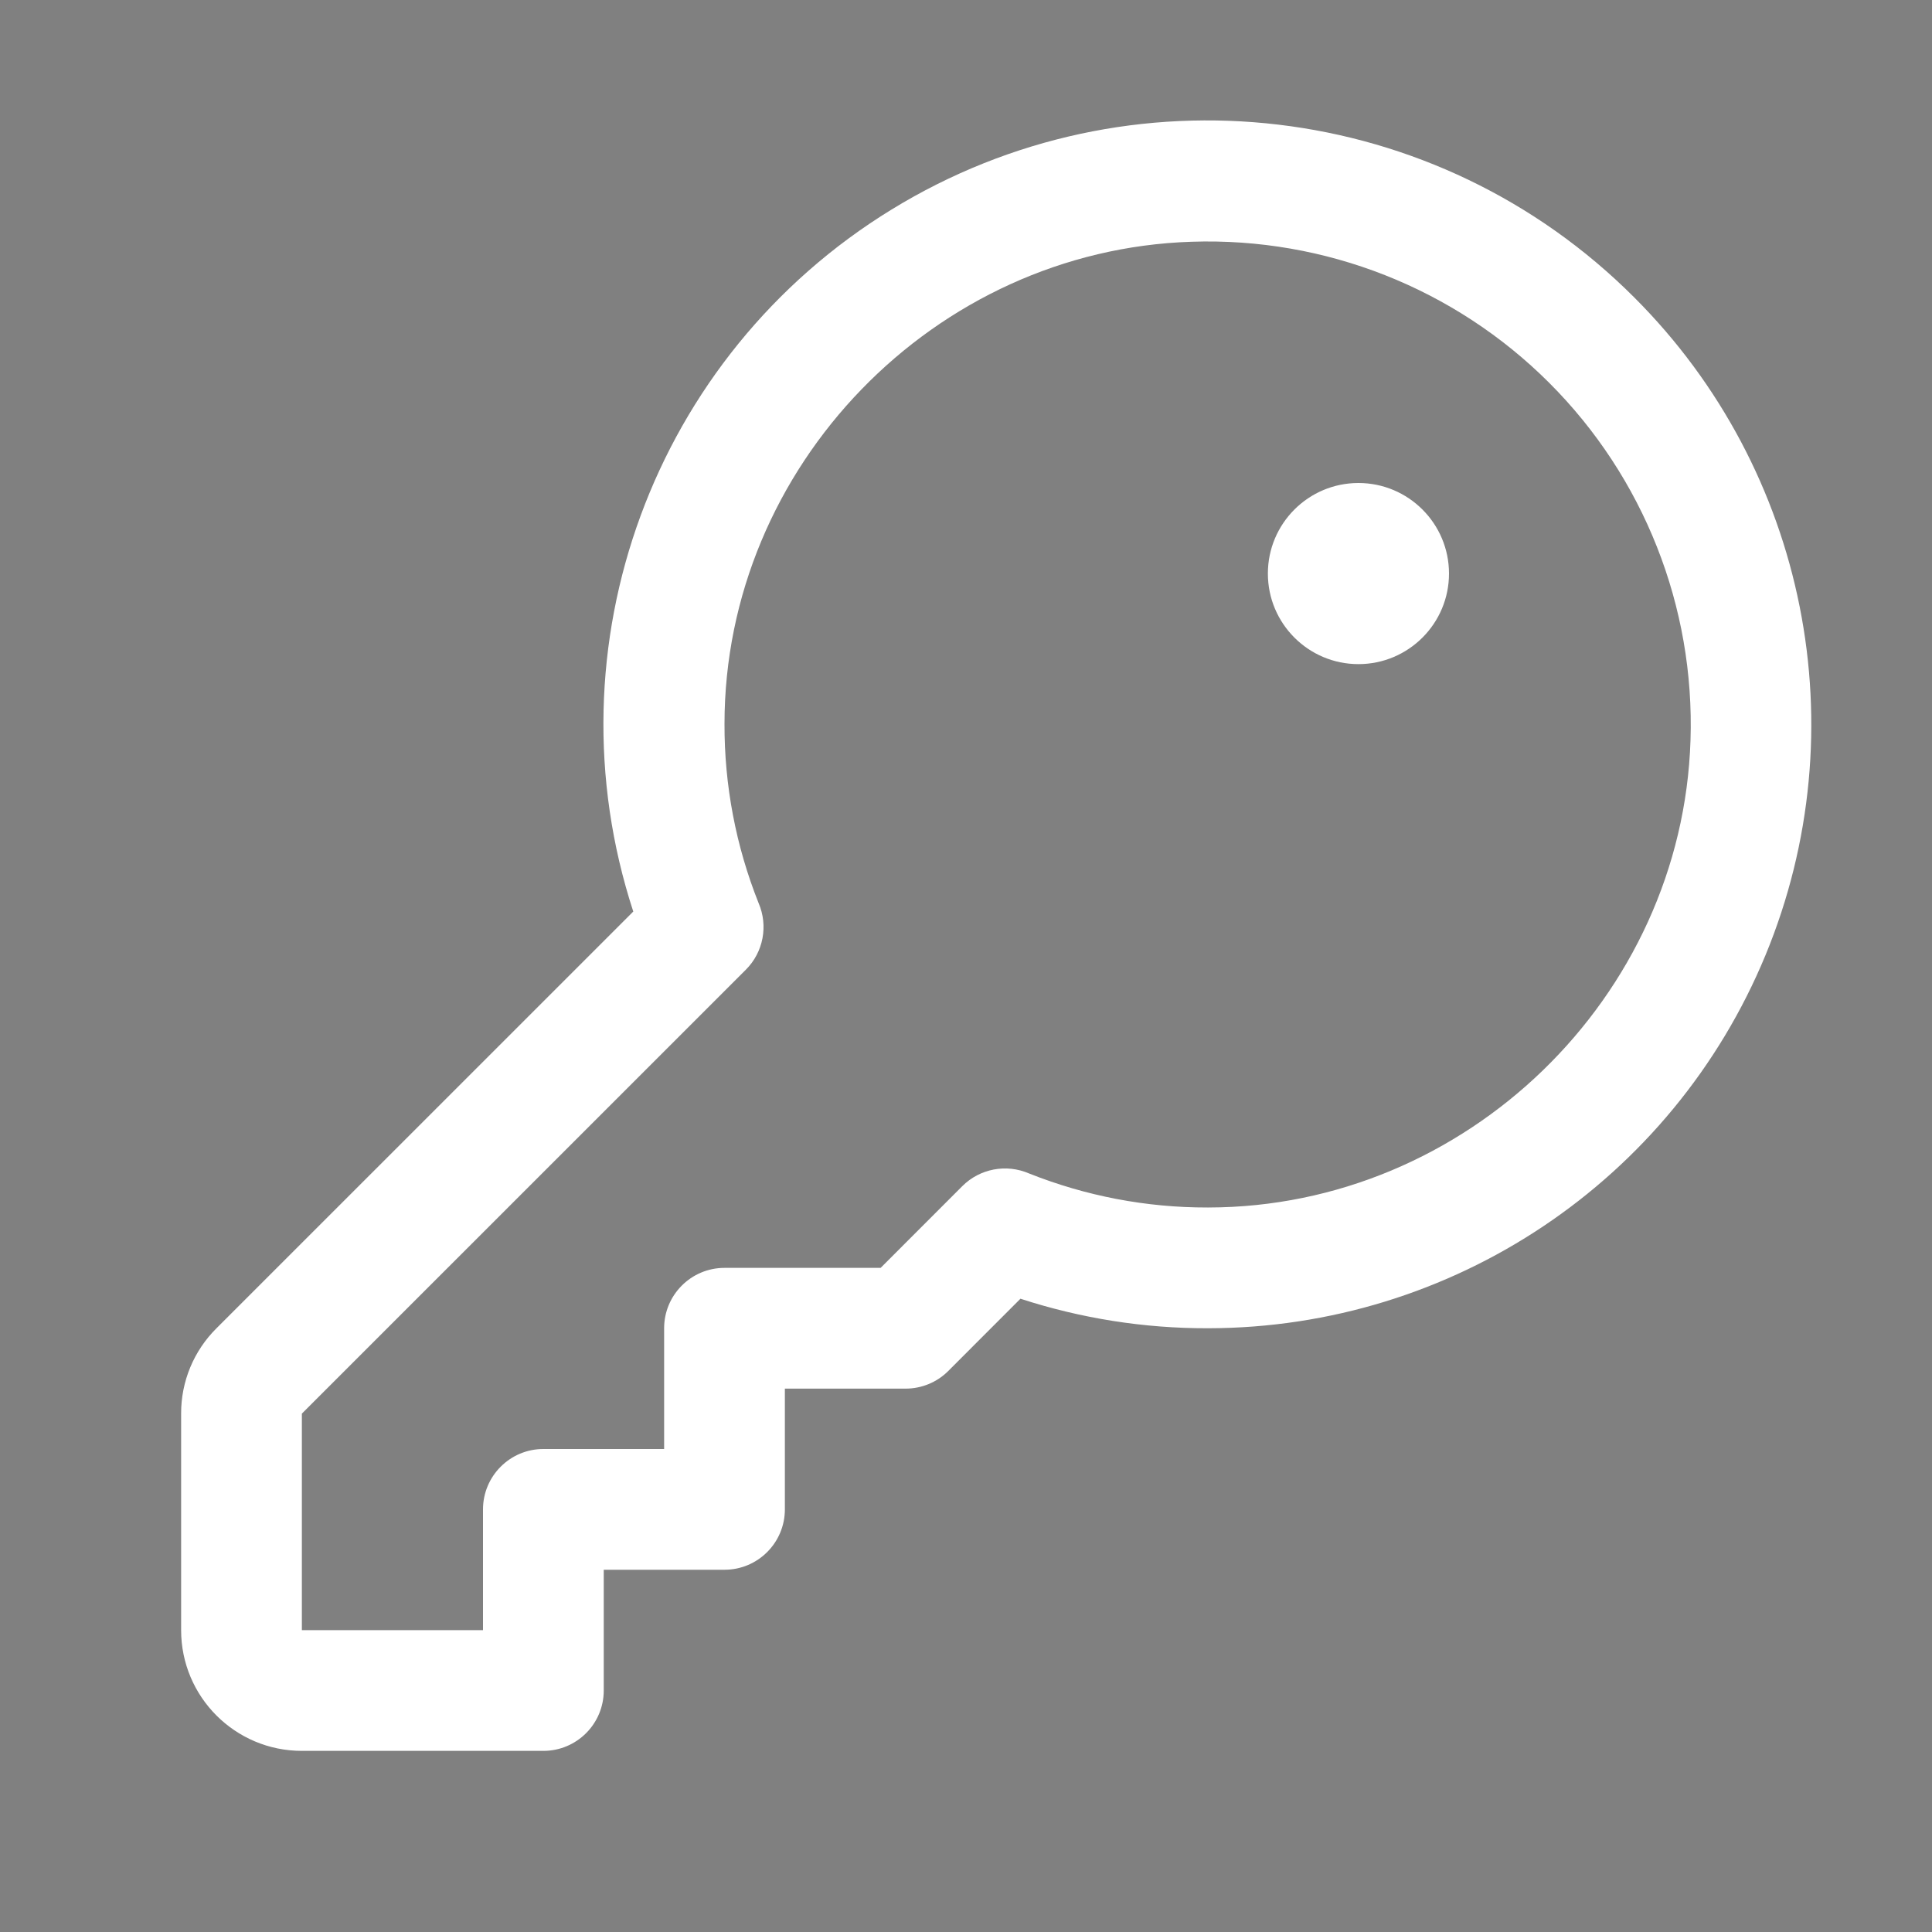 <?xml version="1.0" encoding="UTF-8"?>
<svg width="32px" height="32px" viewBox="0 0 32 32" version="1.1" xmlns="http://www.w3.org/2000/svg" xmlns:xlink="http://www.w3.org/1999/xlink">
    <rect x="0" y="0" width="32" height="32" fill="#808080" stroke="none"/>
    <title>Key_ic</title>
    <defs>
        <path d="M40,0 L552,0 C574.091,-4.05812251e-15 592,17.909 592,40 L592,757 C592,779.091 574.091,797 552,797 L40,797 C17.909,797 1.3527075e-15,779.091 0,757 L0,40 C-2.705415e-15,17.909 17.909,2.705415e-15 40,0 Z" id="path-1"></path>
    </defs>
    <g id="Verum_Forge" stroke="none" stroke-width="1" fill="none" fill-rule="evenodd">
        <g id="Screen" transform="translate(-788, -2013)">
            <g id="2" transform="translate(0, 208)">
                <g id="1" transform="translate(112, 926)">
                    <g id="Stack-2" transform="translate(624, 827)" xlink:href="#path-1">
                        <path stroke="#272727" d="M552,0.5 C562.908,0.5 572.783,4.921 579.931,12.069 C587.079,19.217 591.5,29.092 591.5,40 L591.5,757 C591.5,767.908 587.079,777.783 579.931,784.931 C572.783,792.079 562.908,796.5 552,796.5 L40,796.5 C29.092,796.5 19.217,792.079 12.069,784.931 C4.921,777.783 0.5,767.908 0.5,757 L0.5,40 C0.5,29.092 4.921,19.217 12.069,12.069 C19.217,4.921 29.092,0.5 40,0.5 Z" stroke-linejoin="square"></path>
                        <g id="1" transform="translate(32, 32)" fill-rule="evenodd">
                            <g id="Group" transform="translate(20, 20)">
                                <path d="M27.071,4.929 C23.802,1.654 18.712,1.051 14.768,3.47 C10.823,5.889 9.053,10.699 10.489,15.098 L3.586,22 C3.209,22.374 2.998,22.883 3,23.414 L3,27 C3,28.105 3.895,29 5,29 L9,29 C9.552,29 10,28.552 10,28 L10,26 L12,26 C12.552,26 13,25.552 13,25 L13,23 L15,23 C15.265,23 15.52,22.895 15.707,22.707 L16.902,21.511 C17.903,21.837 18.948,22.002 20,22 L20.012,22 C24.055,21.995 27.697,19.557 29.242,15.821 C30.786,12.085 29.93,7.787 27.071,4.929 Z M28,12.262 C27.864,16.524 24.281,19.995 20.014,20 L20,20 C18.988,20.002 17.984,19.81 17.044,19.436 C16.667,19.273 16.229,19.356 15.939,19.646 L14.586,21 L12,21 C11.448,21 11,21.448 11,22 L11,24 L9,24 C8.448,24 8,24.448 8,25 L8,27 L5,27 L5,23.414 L12.354,16.061 C12.644,15.771 12.727,15.333 12.564,14.956 C12.188,14.012 11.997,13.006 12,11.99 C12,7.723 15.476,4.14 19.738,4.004 C21.95,3.93 24.094,4.776 25.66,6.341 C27.226,7.906 28.073,10.05 28,12.262 Z M24,9.5 C24,10.328 23.328,11 22.5,11 C21.672,11 21,10.328 21,9.5 C21,8.672 21.672,8 22.5,8 C23.328,8 24,8.672 24,9.5 Z" id="Shape" fill="#FFFFFF" fill-rule="nonzero"></path>
                                <rect id="Rectangle" x="0" y="0" width="32" height="32"></rect>
                            </g>
                        </g>
                    </g>
                </g>
            </g>
        </g>
    </g>
</svg>